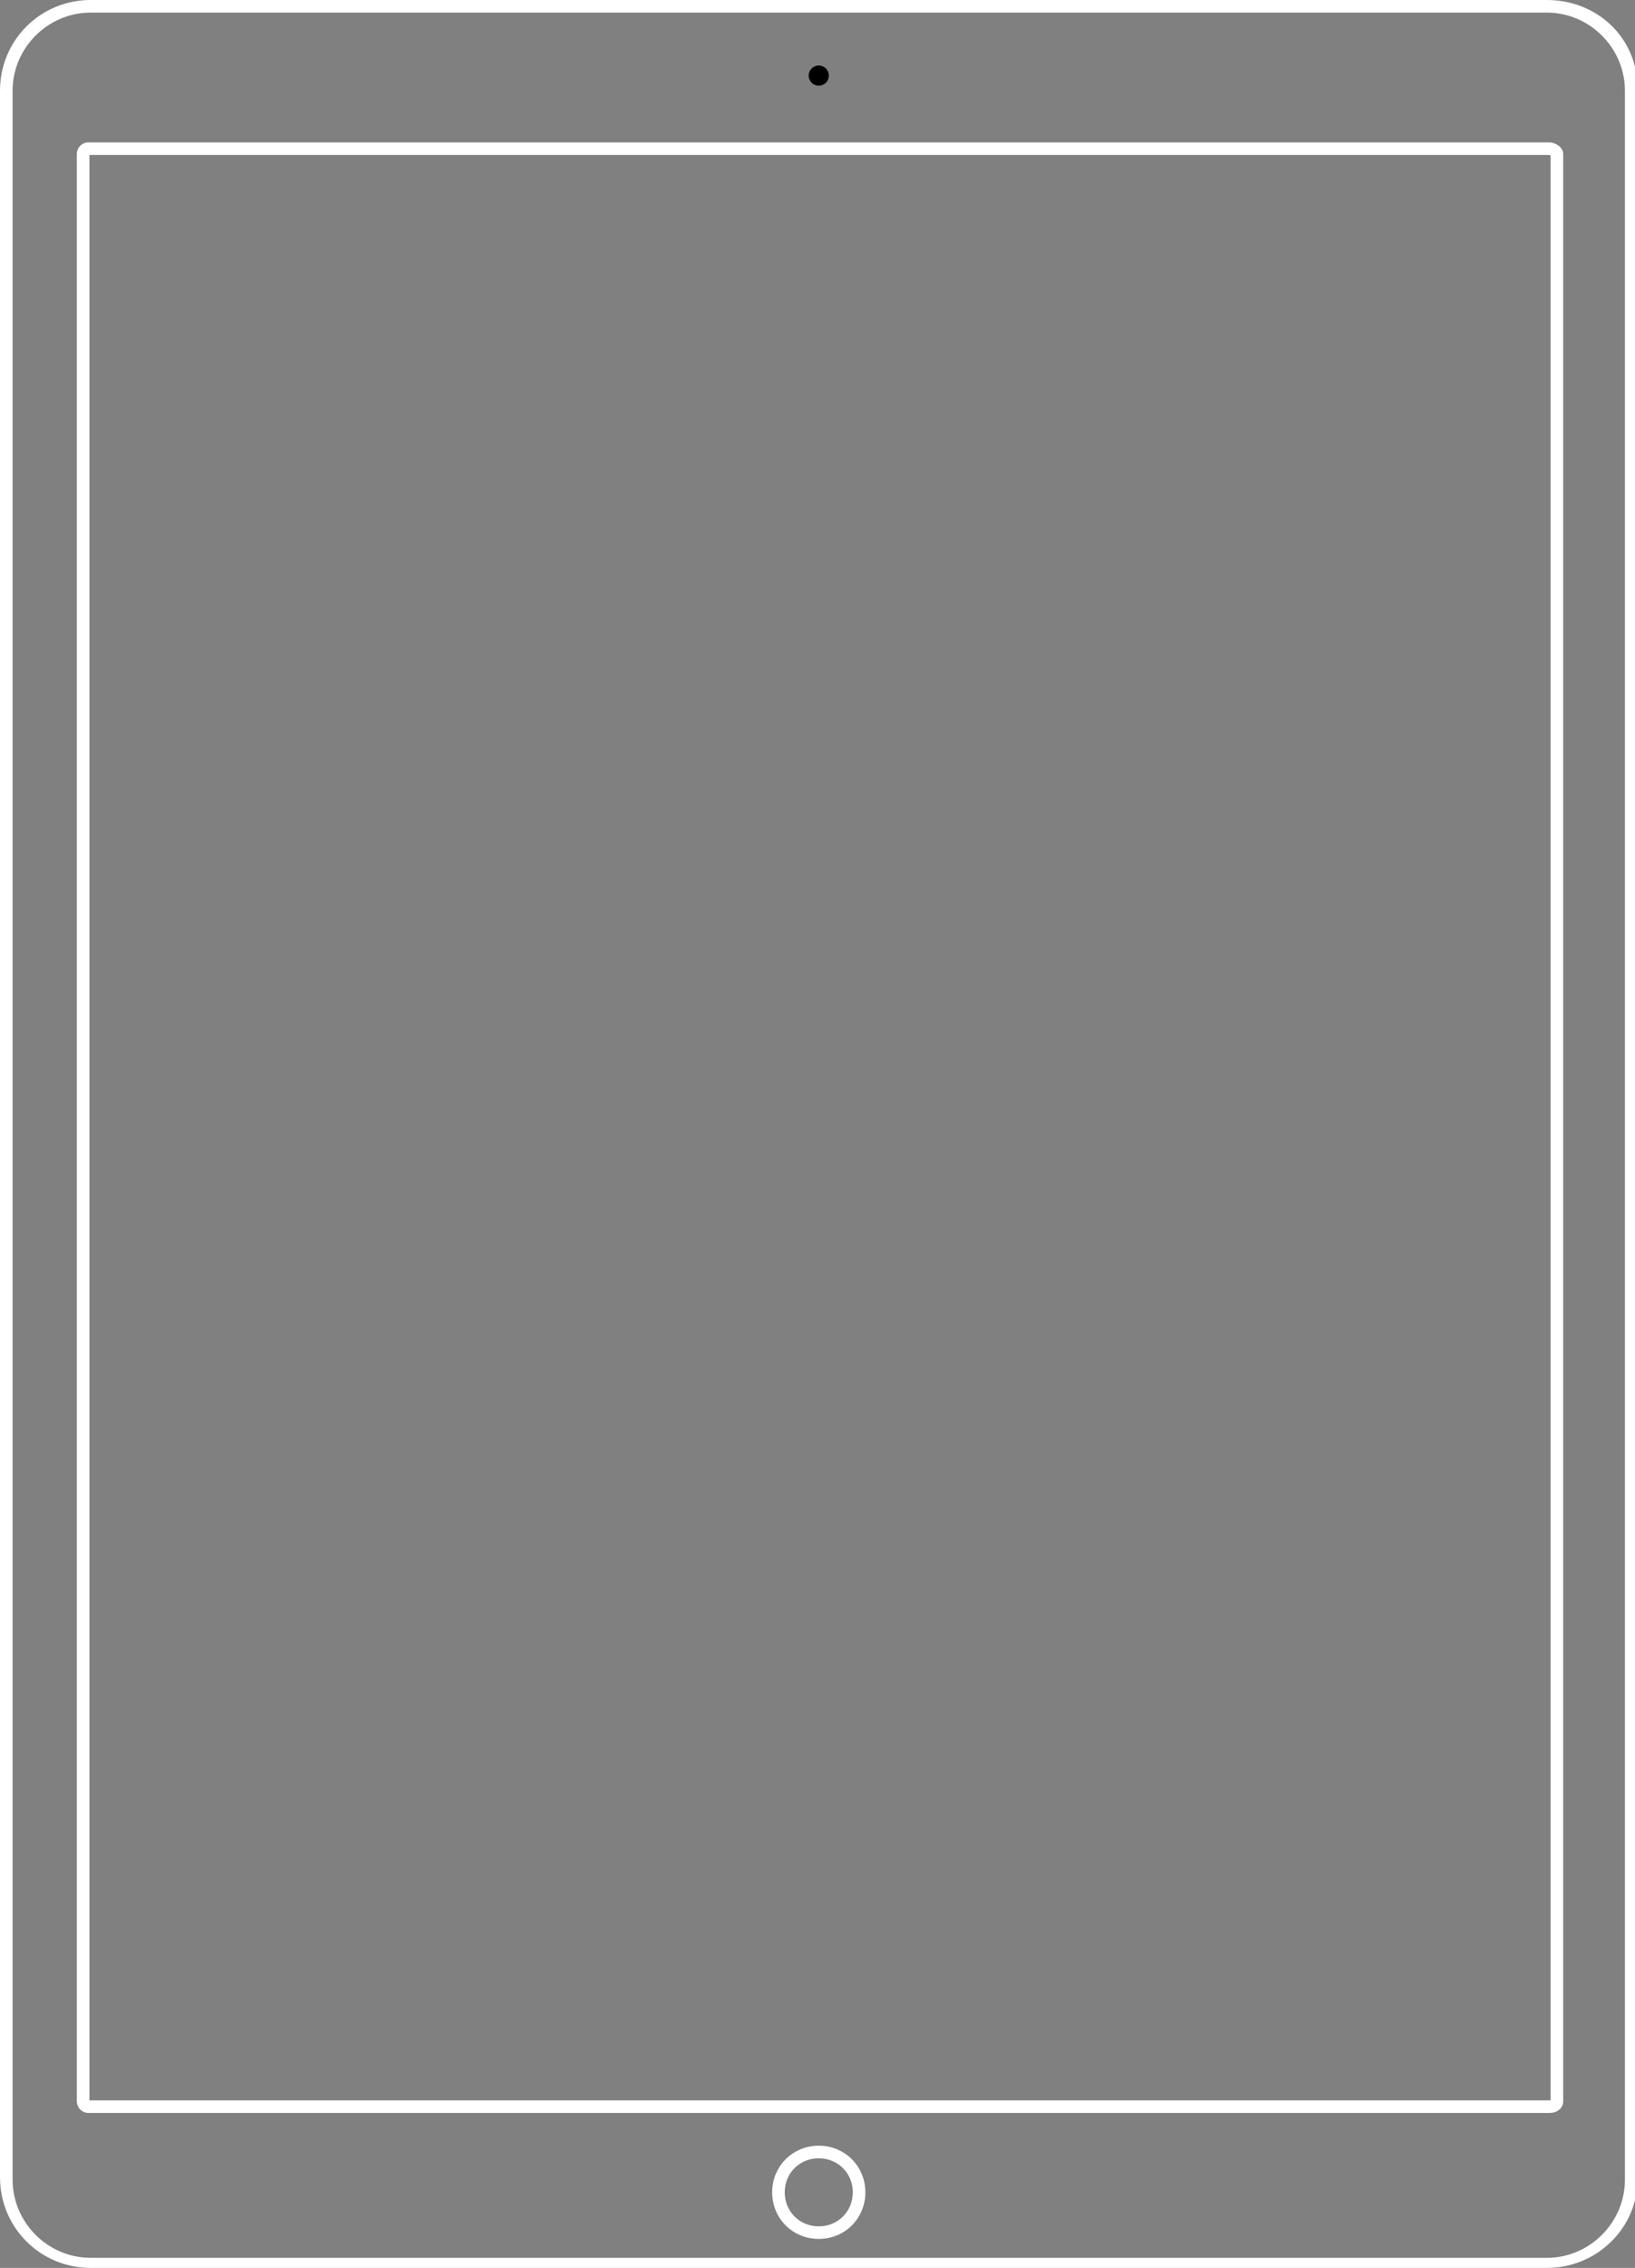 <?xml version="1.0" encoding="utf-8"?>
<!-- Generator: Adobe Illustrator 23.0.4, SVG Export Plug-In . SVG Version: 6.00 Build 0)  -->
<svg version="1.1" id="Calque_1" xmlns="http://www.w3.org/2000/svg" xmlns:xlink="http://www.w3.org/1999/xlink" x="0px" y="0px"
	 viewBox="0 0 64.9 90" style="enable-background:new 0 0 64.9 90;" xml:space="preserve">
<rect x="0" y="0" width="64.9" height="90" fill="#808080" stroke="none"/>
<style type="text/css">
	.st0{fill:none;stroke:#FFFFFF;stroke-width:0.5;stroke-miterlimit:10;}
	.st1{fill:#FFFFFF;}
</style>
<title>Plan de travail 1</title>
<path class="st0" d="M61.8,83.4c0,0.1-0.1,0.2-0.3,0.2h-58c-0.1,0-0.2-0.1-0.2-0.2V6.1c0-0.1,0.1-0.2,0.2-0.2h58
	c0.1,0,0.3,0.1,0.3,0.2V83.4z"/>
<path class="st1" d="M61.4,90H3.6c-2,0-3.6-1.6-3.6-3.6V3.6C0,1.6,1.6,0,3.6,0h57.8c2,0,3.6,1.5,3.6,3.5c0,0,0,0,0,0.1v82.9
	C65,88.4,63.4,90,61.4,90C61.4,90,61.4,90,61.4,90z M3.6,0.5c-1.7,0-3.1,1.4-3.1,3.1v82.9c0,1.7,1.4,3.1,3.1,3.1h57.8
	c1.7,0,3.1-1.4,3.1-3.1V3.6c0-1.7-1.4-3.1-3.1-3.1L3.6,0.5z"/>
<circle cx="32.5" cy="3" r="0.4"/>
<path class="st0" d="M32.5,88.6c-0.9,0-1.6-0.7-1.6-1.6c0-0.9,0.7-1.6,1.6-1.6c0.9,0,1.6,0.7,1.6,1.6c0,0,0,0,0,0
	C34.1,87.9,33.4,88.6,32.5,88.6z"/>
</svg>
